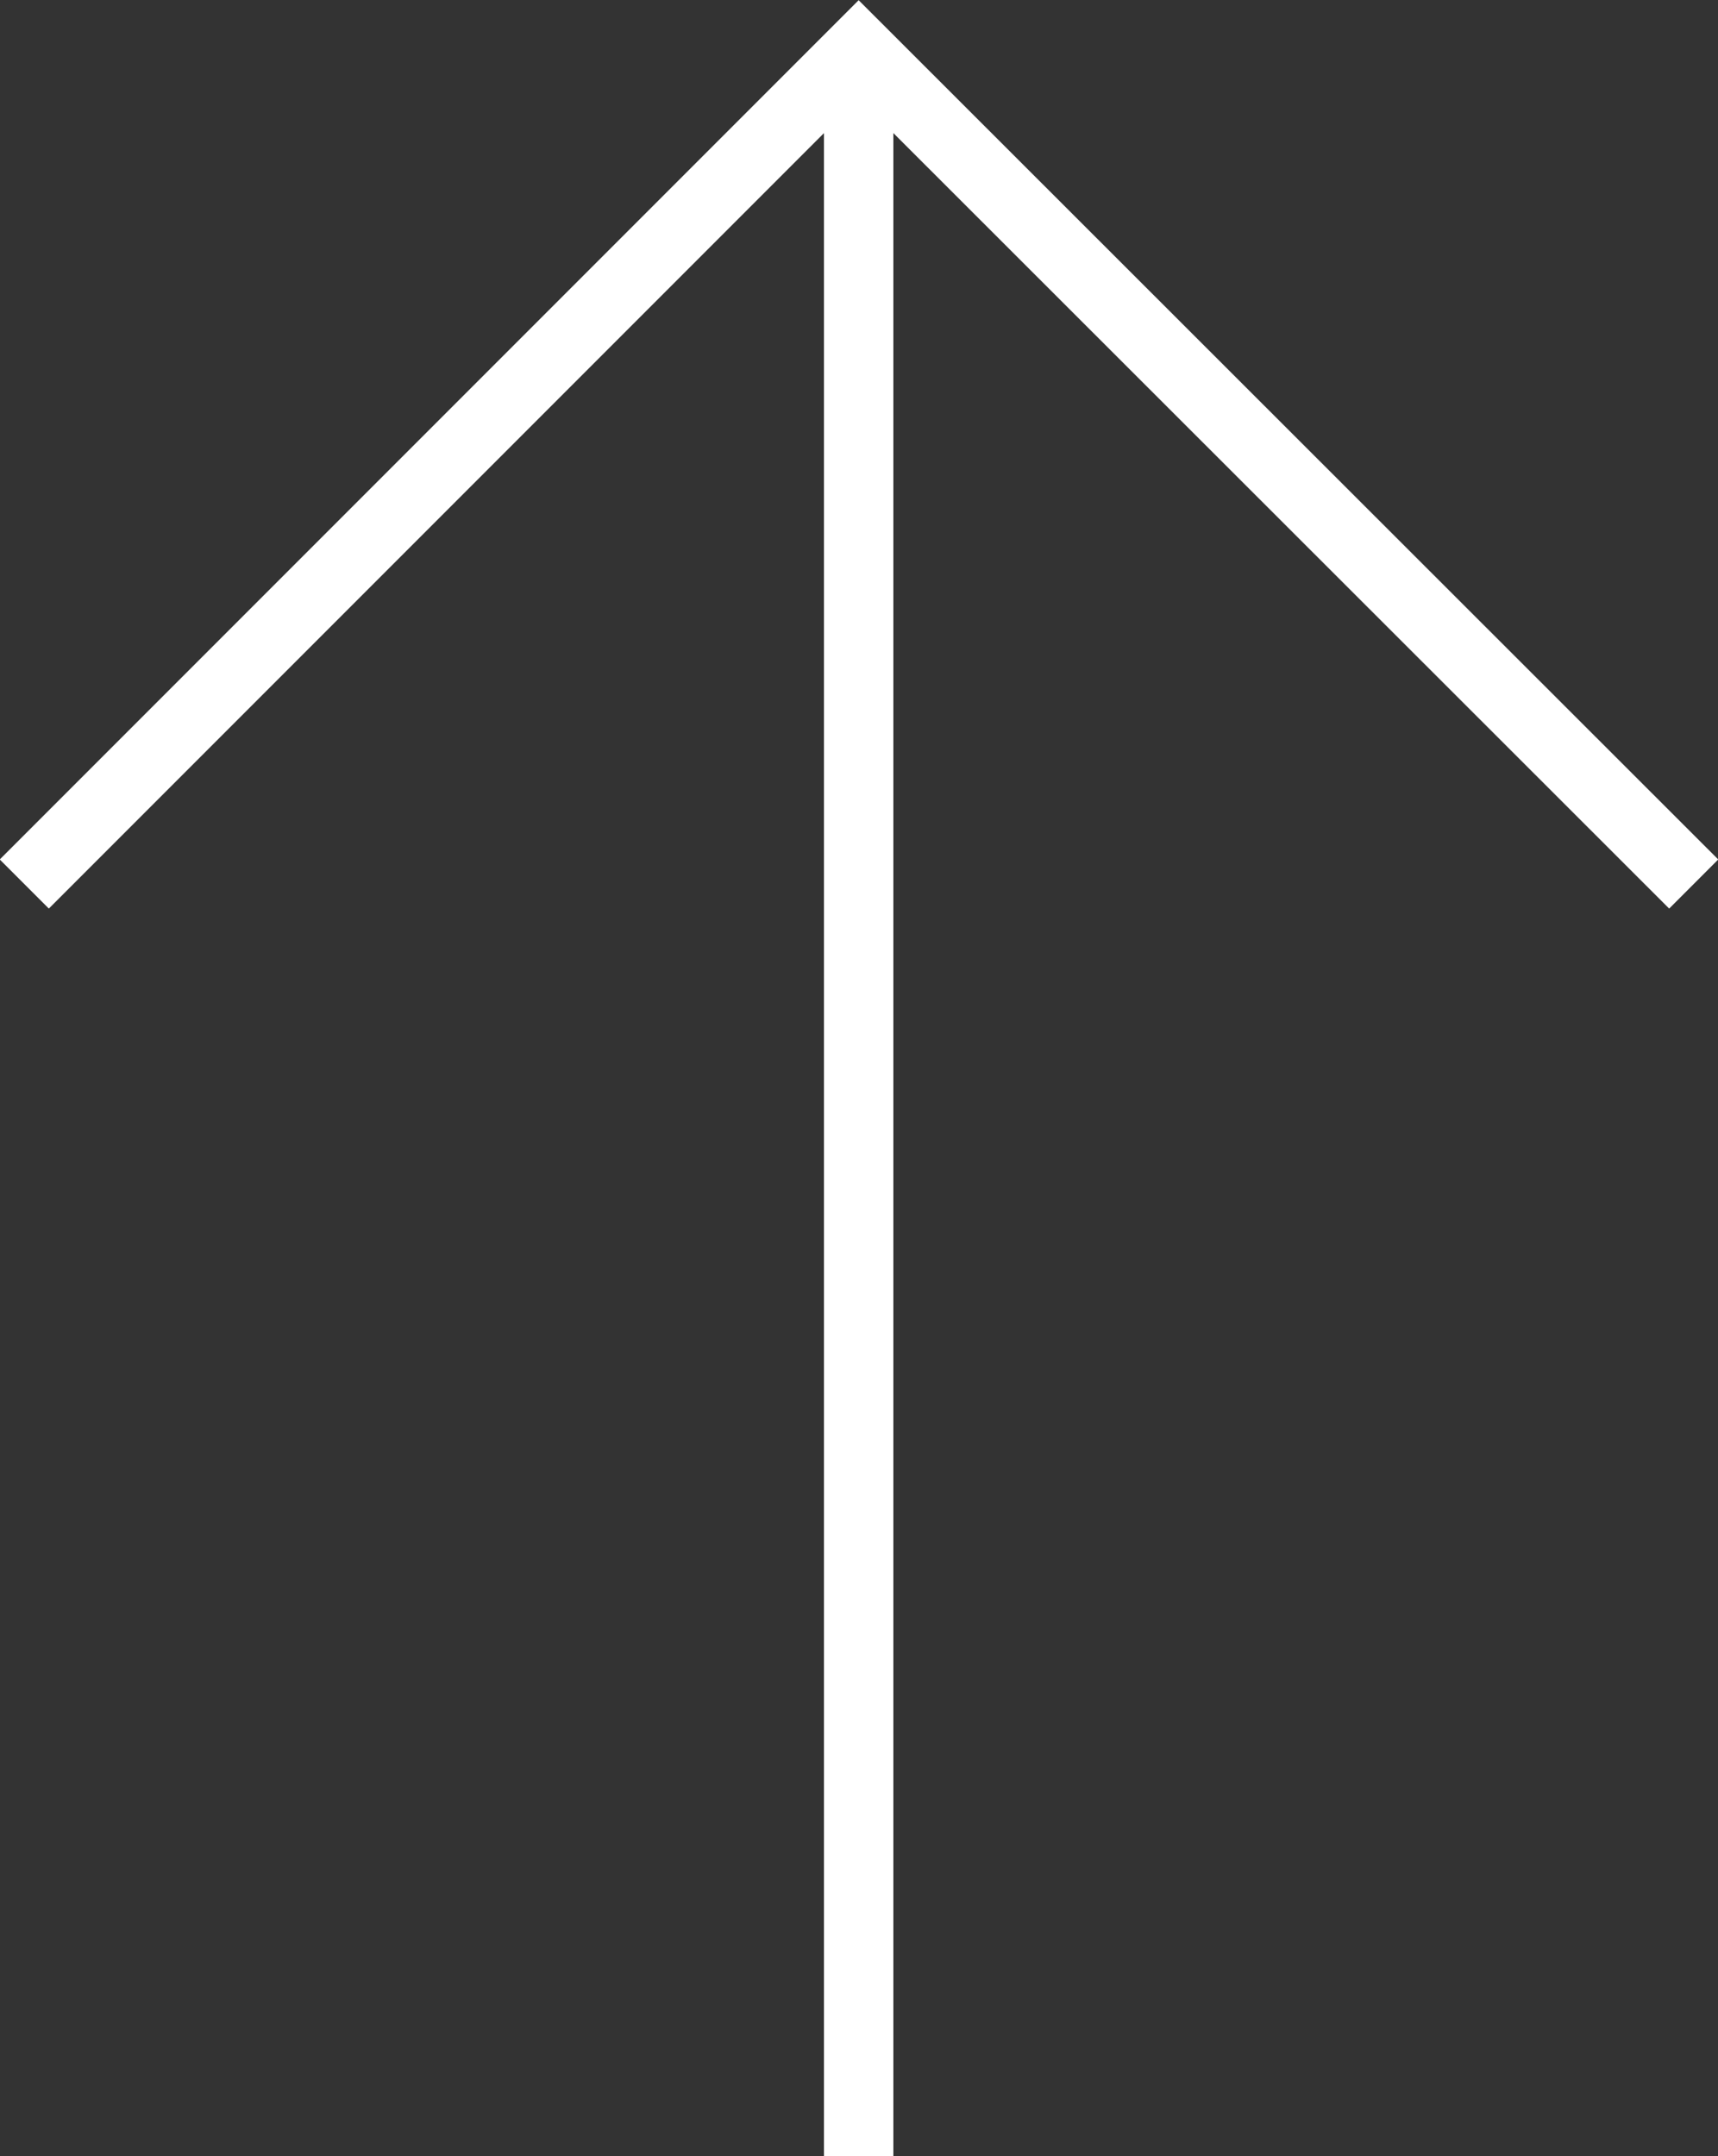 <?xml version="1.0" encoding="UTF-8"?><svg id="_レイヤー_1" xmlns="http://www.w3.org/2000/svg" viewBox="0 0 24.75 31.05"><rect x="0" y="0" width="24.75" height="31.05" fill="#333333" stroke="none"/><polyline points="24.4 12.73 12.37 .71 .35 12.73" fill="none" stroke="#fff" stroke-miterlimit="10"/><line x1="12.37" y1=".65" x2="12.37" y2="31.05" fill="none" stroke="#fff"/></svg>